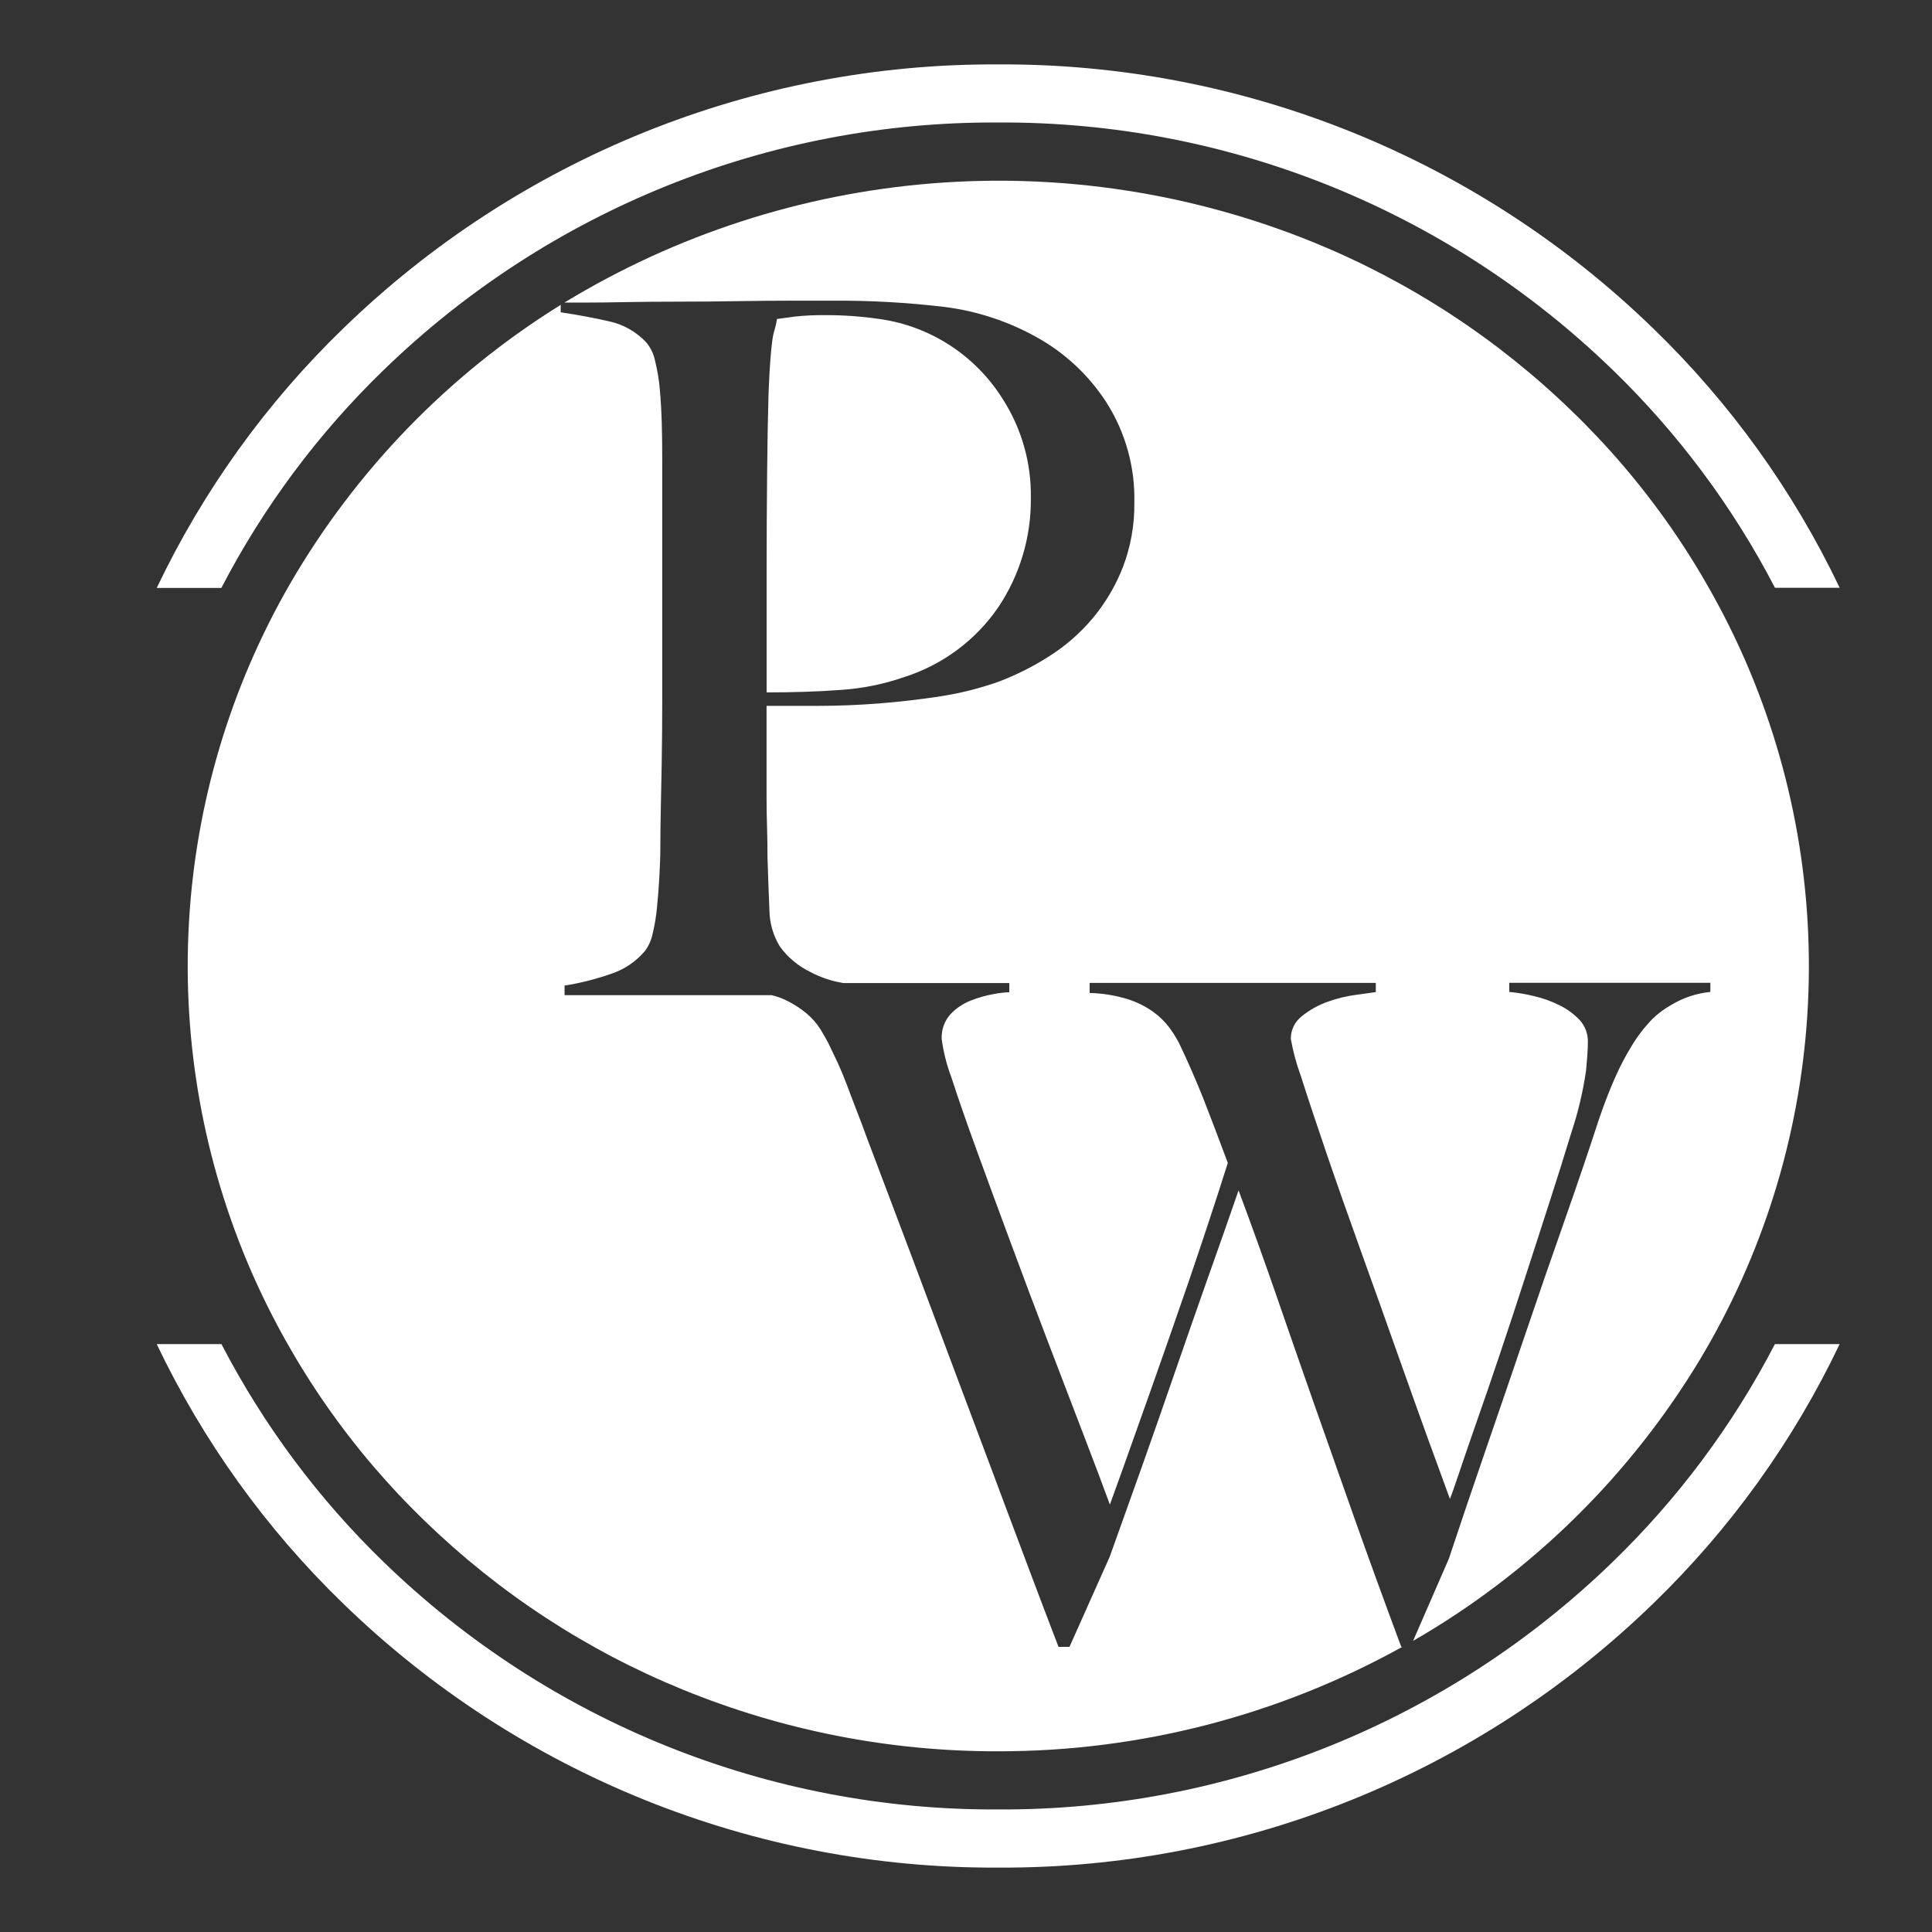 <svg width="60" height="60" viewBox="0 0 60 60" fill="none" xmlns="http://www.w3.org/2000/svg">
<rect x="0" y="0" width="60" height="60" fill="#333333" stroke="none"/>
<path d="M31 58C23.413 58.04 16.112 55.097 10.656 49.799C8.263 47.482 6.303 44.754 4.867 41.742H6.877C8.185 44.261 9.89 46.551 11.927 48.522C17.045 53.479 23.888 56.232 30.997 56.194C38.106 56.232 44.949 53.479 50.067 48.522C52.106 46.551 53.813 44.262 55.122 41.742H57.132C55.696 44.754 53.735 47.483 51.341 49.799C45.886 55.096 38.586 58.039 31 58ZM6.876 18.26H4.867C6.303 15.248 8.264 12.518 10.658 10.201C16.113 4.904 23.414 1.961 31 2C38.586 1.96 45.888 4.903 51.343 10.201C53.736 12.517 55.697 15.245 57.133 18.255H55.124C53.816 15.736 52.109 13.446 50.071 11.476C44.953 6.518 38.111 3.766 31.002 3.804C23.89 3.765 17.046 6.52 11.927 11.479C9.889 13.45 8.182 15.739 6.874 18.259L6.876 18.26Z" fill="white"/>
<path d="M31.004 54.388C27.644 54.396 24.315 53.745 21.203 52.472C18.229 51.258 15.513 49.484 13.203 47.245C10.916 45.041 9.083 42.407 7.807 39.493C6.323 36.087 5.658 32.378 5.867 28.666C6.076 24.954 7.152 21.344 9.009 18.128C11.061 14.593 13.947 11.619 17.413 9.468V9.699C17.948 9.778 18.454 9.873 18.916 9.979C19.352 10.073 19.751 10.297 20.06 10.622C20.203 10.788 20.301 10.988 20.343 11.204C20.417 11.498 20.467 11.798 20.492 12.101C20.521 12.428 20.541 12.779 20.552 13.146C20.563 13.513 20.566 13.88 20.566 14.236V21.796C20.566 22.391 20.561 22.98 20.552 23.545L20.548 23.804C20.539 24.27 20.531 24.711 20.522 25.11C20.512 25.585 20.508 25.967 20.508 26.246C20.508 26.557 20.497 26.888 20.477 27.232C20.457 27.575 20.433 27.891 20.403 28.189C20.378 28.46 20.333 28.729 20.269 28.994C20.23 29.189 20.148 29.372 20.031 29.532C19.748 29.867 19.377 30.116 18.961 30.249C18.497 30.411 18.019 30.531 17.533 30.608V30.906H23.962C24.099 30.937 24.232 30.982 24.36 31.04C24.605 31.151 24.834 31.295 25.041 31.467C25.213 31.61 25.362 31.779 25.482 31.968C25.595 32.154 25.668 32.289 25.724 32.395C25.846 32.642 25.948 32.862 26.035 33.048C26.121 33.235 26.215 33.464 26.305 33.702C26.395 33.94 26.491 34.201 26.588 34.448C26.686 34.696 26.792 34.977 26.943 35.39C27.397 36.588 27.851 37.791 28.306 38.998L28.423 39.31C28.843 40.427 29.272 41.572 29.71 42.744C30.047 43.639 30.392 44.56 30.747 45.506L31.212 46.751C31.788 48.286 32.326 49.722 32.873 51.144H33.214L34.462 48.349C34.755 47.535 35.071 46.651 35.456 45.568C35.766 44.693 36.101 43.737 36.478 42.645C36.802 41.704 37.147 40.719 37.499 39.721C37.865 38.694 38.181 37.793 38.465 36.969C38.873 38.062 39.264 39.151 39.629 40.205C39.994 41.259 40.372 42.352 40.806 43.586C41.211 44.738 41.643 45.957 42.084 47.208C42.517 48.43 43 49.755 43.517 51.144H43.551C39.709 53.276 35.392 54.392 31.004 54.388ZM43.887 50.954L44.995 48.409C45.356 47.321 45.748 46.164 46.159 44.971C46.57 43.779 46.989 42.557 47.394 41.363C47.79 40.196 48.196 39.02 48.601 37.87C49.006 36.72 49.355 35.687 49.652 34.775C49.837 34.227 50.023 33.762 50.191 33.392C50.332 33.077 50.494 32.772 50.675 32.478C50.794 32.282 50.926 32.095 51.071 31.918C51.197 31.77 51.275 31.685 51.328 31.633C51.503 31.466 51.699 31.322 51.91 31.205C52.278 30.983 52.691 30.847 53.117 30.805V30.521H46.871V30.805C47.129 30.829 47.385 30.872 47.637 30.934C47.912 30.998 48.179 31.093 48.432 31.219C48.665 31.333 48.876 31.488 49.056 31.675C49.23 31.865 49.322 32.117 49.313 32.374C49.313 32.568 49.293 32.864 49.255 33.258C49.16 33.908 49.008 34.547 48.801 35.17C48.592 35.858 48.358 36.601 48.106 37.381L47.798 38.334L47.34 39.748C47.104 40.477 46.853 41.241 46.573 42.073C46.31 42.857 46.078 43.532 45.864 44.14C45.651 44.748 45.469 45.276 45.325 45.709C45.181 46.142 45.083 46.418 45.028 46.549C44.904 46.216 44.714 45.694 44.457 44.984L44.388 44.798C44.075 43.933 43.746 43.011 43.408 42.06C43.055 41.061 42.674 39.99 42.273 38.88C41.873 37.769 41.515 36.752 41.195 35.814C40.88 34.892 40.612 34.086 40.4 33.418C40.262 33.043 40.157 32.656 40.087 32.262C40.086 32.124 40.118 31.988 40.179 31.864C40.241 31.74 40.331 31.633 40.441 31.55C40.68 31.359 40.949 31.21 41.237 31.109C41.521 31.006 41.816 30.934 42.116 30.895C42.433 30.853 42.622 30.826 42.727 30.809V30.525H33.84V30.837C34.235 30.848 34.626 30.91 35.005 31.024C35.294 31.113 35.567 31.248 35.814 31.423C36.008 31.563 36.18 31.732 36.324 31.924C36.436 32.077 36.536 32.239 36.623 32.408C36.883 32.951 37.132 33.522 37.366 34.105C37.589 34.673 37.839 35.331 38.131 36.116C37.717 37.423 37.295 38.693 36.883 39.896C36.473 41.084 36.09 42.179 35.747 43.148C35.403 44.117 35.122 44.907 34.895 45.544C34.688 46.124 34.533 46.555 34.469 46.728C34.261 46.159 33.993 45.445 33.646 44.546C33.288 43.612 32.895 42.586 32.554 41.694C32.167 40.681 31.776 39.64 31.39 38.599C30.954 37.423 30.615 36.502 30.326 35.706C30.009 34.837 29.747 34.08 29.544 33.452C29.4 33.071 29.3 32.674 29.245 32.269C29.231 31.987 29.328 31.71 29.515 31.5C29.694 31.311 29.912 31.164 30.154 31.071C30.383 30.981 30.62 30.914 30.862 30.871C31.022 30.84 31.183 30.821 31.345 30.814V30.529H26.192C25.826 30.471 25.472 30.351 25.145 30.175C24.779 29.995 24.463 29.728 24.222 29.398C24.012 29.057 23.899 28.664 23.895 28.262C23.875 27.804 23.855 27.252 23.835 26.619C23.835 26.282 23.83 25.965 23.821 25.678C23.812 25.39 23.806 25.088 23.806 24.736V21.921H25.412C26.029 21.921 26.665 21.896 27.301 21.846C27.937 21.795 28.587 21.721 29.219 21.623C29.826 21.529 30.423 21.379 31.003 21.174C31.555 20.966 32.084 20.701 32.582 20.382C33.09 20.06 33.546 19.662 33.934 19.202C34.33 18.727 34.647 18.191 34.872 17.615C35.116 16.976 35.237 16.296 35.228 15.612C35.254 14.513 34.954 13.432 34.366 12.505C33.821 11.658 33.075 10.96 32.195 10.473C31.312 9.979 30.342 9.66 29.339 9.533C28.184 9.395 27.022 9.33 25.859 9.338H24.521C24.051 9.338 23.51 9.343 22.87 9.353C22.313 9.363 21.714 9.368 21.105 9.368C20.512 9.368 19.957 9.373 19.454 9.382C18.969 9.392 18.525 9.397 18.131 9.397H17.528C20.995 7.287 24.905 6.019 28.946 5.695C32.987 5.371 37.047 6 40.804 7.53C43.778 8.744 46.494 10.518 48.805 12.757C51.091 14.961 52.924 17.595 54.199 20.509C55.71 23.977 56.372 27.759 56.127 31.538C55.883 35.316 54.739 38.98 52.793 42.222C50.611 45.842 47.549 48.847 43.895 50.953L43.887 50.954ZM23.808 21.503V17.677C23.808 16.689 23.814 15.704 23.823 14.749C23.832 13.777 23.847 12.922 23.868 12.208C23.886 11.76 23.906 11.404 23.926 11.148C23.947 10.892 23.966 10.703 23.986 10.565C24.001 10.448 24.026 10.334 24.061 10.222C24.091 10.119 24.114 10.013 24.13 9.907C24.268 9.887 24.452 9.862 24.68 9.832C25.001 9.797 25.323 9.782 25.646 9.787C26.205 9.786 26.763 9.826 27.316 9.907C28.094 10.016 28.839 10.294 29.499 10.723C30.159 11.151 30.718 11.719 31.137 12.386C31.726 13.303 32.032 14.375 32.014 15.466C32.027 16.673 31.674 17.856 31.004 18.857C30.299 19.885 29.273 20.647 28.09 21.024C27.446 21.249 26.776 21.384 26.096 21.427C25.392 21.48 24.622 21.503 23.808 21.503Z" fill="white"/>
</svg>
